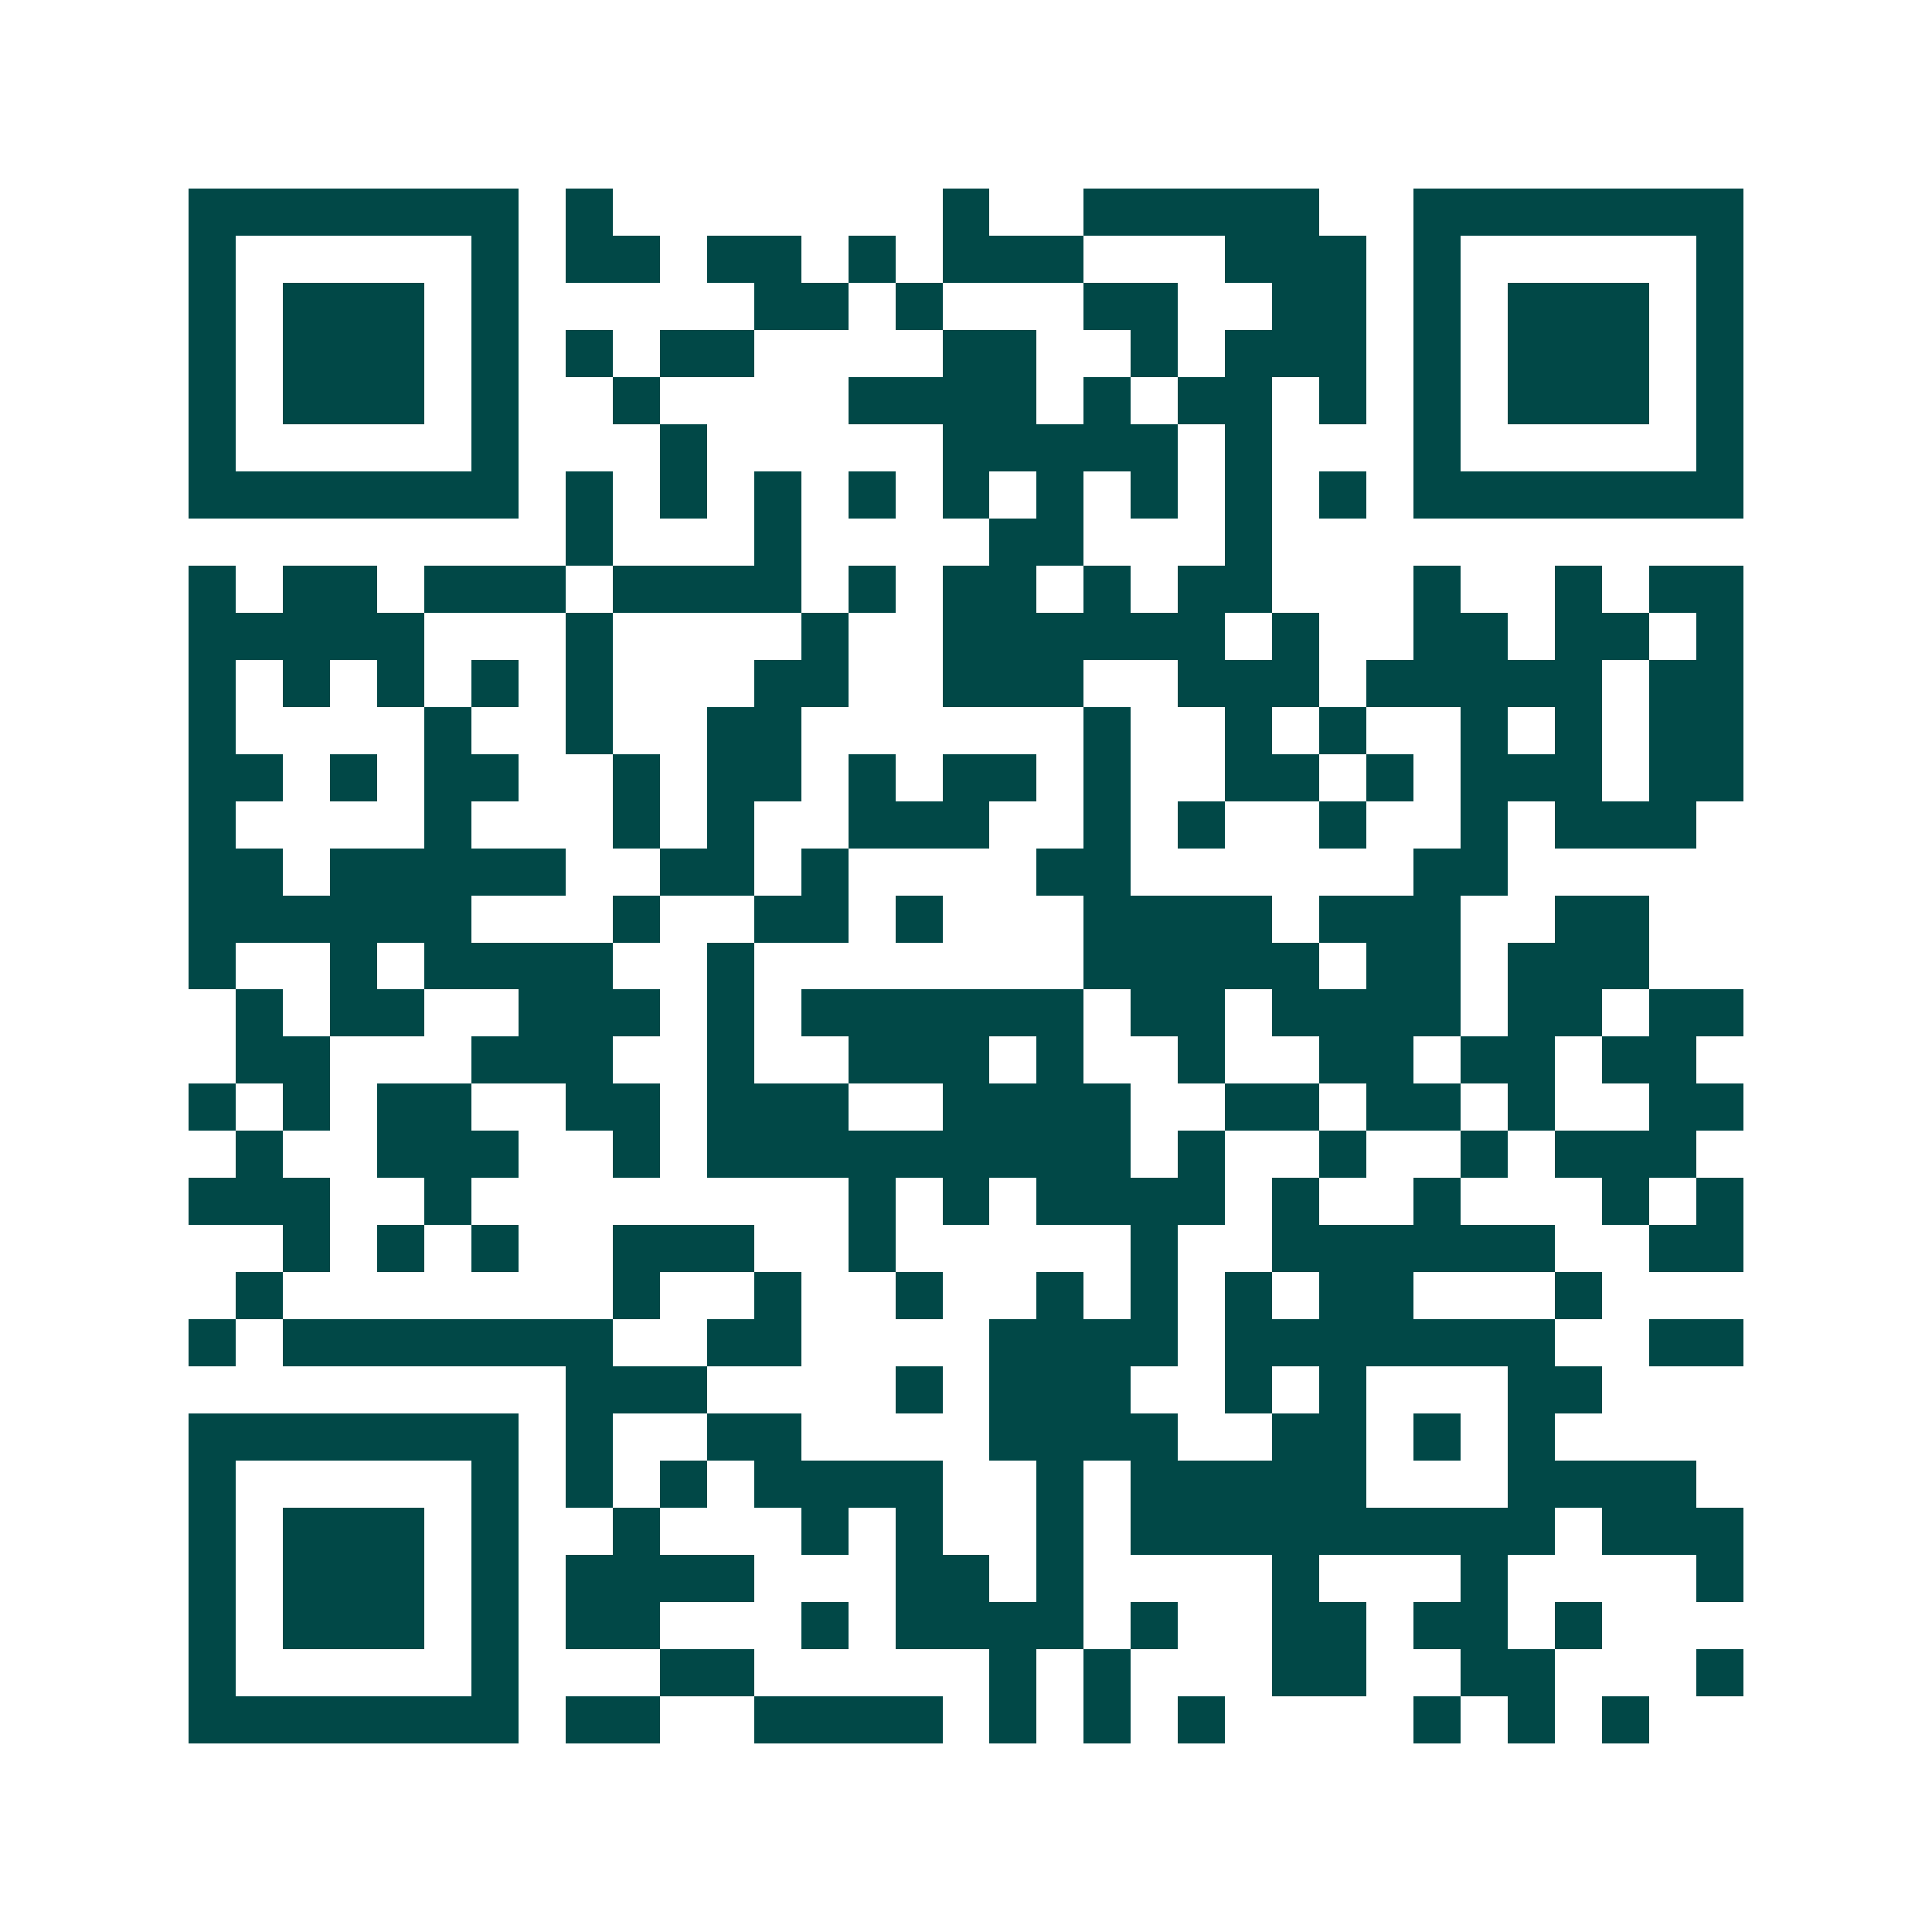 <svg xmlns="http://www.w3.org/2000/svg" width="200" height="200" viewBox="0 0 41 41" shape-rendering="crispEdges"><path fill="#ffffff" d="M0 0h41v41H0z"/><path stroke="#014847" d="M4 4.5h7m1 0h1m7 0h1m2 0h5m2 0h7M4 5.5h1m5 0h1m1 0h2m1 0h2m1 0h1m1 0h3m3 0h3m1 0h1m5 0h1M4 6.5h1m1 0h3m1 0h1m5 0h2m1 0h1m3 0h2m2 0h2m1 0h1m1 0h3m1 0h1M4 7.5h1m1 0h3m1 0h1m1 0h1m1 0h2m4 0h2m2 0h1m1 0h3m1 0h1m1 0h3m1 0h1M4 8.5h1m1 0h3m1 0h1m2 0h1m4 0h4m1 0h1m1 0h2m1 0h1m1 0h1m1 0h3m1 0h1M4 9.5h1m5 0h1m3 0h1m5 0h5m1 0h1m3 0h1m5 0h1M4 10.5h7m1 0h1m1 0h1m1 0h1m1 0h1m1 0h1m1 0h1m1 0h1m1 0h1m1 0h1m1 0h7M12 11.5h1m3 0h1m4 0h2m3 0h1M4 12.5h1m1 0h2m1 0h3m1 0h4m1 0h1m1 0h2m1 0h1m1 0h2m3 0h1m2 0h1m1 0h2M4 13.5h5m3 0h1m4 0h1m2 0h6m1 0h1m2 0h2m1 0h2m1 0h1M4 14.5h1m1 0h1m1 0h1m1 0h1m1 0h1m3 0h2m2 0h3m2 0h3m1 0h5m1 0h2M4 15.5h1m4 0h1m2 0h1m2 0h2m6 0h1m2 0h1m1 0h1m2 0h1m1 0h1m1 0h2M4 16.5h2m1 0h1m1 0h2m2 0h1m1 0h2m1 0h1m1 0h2m1 0h1m2 0h2m1 0h1m1 0h3m1 0h2M4 17.5h1m4 0h1m3 0h1m1 0h1m2 0h3m2 0h1m1 0h1m2 0h1m2 0h1m1 0h3M4 18.5h2m1 0h5m2 0h2m1 0h1m4 0h2m6 0h2M4 19.5h6m3 0h1m2 0h2m1 0h1m3 0h4m1 0h3m2 0h2M4 20.5h1m2 0h1m1 0h4m2 0h1m7 0h5m1 0h2m1 0h3M5 21.5h1m1 0h2m2 0h3m1 0h1m1 0h6m1 0h2m1 0h4m1 0h2m1 0h2M5 22.5h2m3 0h3m2 0h1m2 0h3m1 0h1m2 0h1m2 0h2m1 0h2m1 0h2M4 23.5h1m1 0h1m1 0h2m2 0h2m1 0h3m2 0h4m2 0h2m1 0h2m1 0h1m2 0h2M5 24.5h1m2 0h3m2 0h1m1 0h9m1 0h1m2 0h1m2 0h1m1 0h3M4 25.5h3m2 0h1m8 0h1m1 0h1m1 0h4m1 0h1m2 0h1m3 0h1m1 0h1M6 26.5h1m1 0h1m1 0h1m2 0h3m2 0h1m5 0h1m2 0h6m2 0h2M5 27.5h1m7 0h1m2 0h1m2 0h1m2 0h1m1 0h1m1 0h1m1 0h2m3 0h1M4 28.5h1m1 0h7m2 0h2m4 0h4m1 0h7m2 0h2M12 29.5h3m4 0h1m1 0h3m2 0h1m1 0h1m3 0h2M4 30.5h7m1 0h1m2 0h2m4 0h4m2 0h2m1 0h1m1 0h1M4 31.5h1m5 0h1m1 0h1m1 0h1m1 0h4m2 0h1m1 0h5m3 0h4M4 32.5h1m1 0h3m1 0h1m2 0h1m3 0h1m1 0h1m2 0h1m1 0h9m1 0h3M4 33.5h1m1 0h3m1 0h1m1 0h4m3 0h2m1 0h1m4 0h1m3 0h1m4 0h1M4 34.5h1m1 0h3m1 0h1m1 0h2m3 0h1m1 0h4m1 0h1m2 0h2m1 0h2m1 0h1M4 35.5h1m5 0h1m3 0h2m5 0h1m1 0h1m3 0h2m2 0h2m3 0h1M4 36.5h7m1 0h2m2 0h4m1 0h1m1 0h1m1 0h1m4 0h1m1 0h1m1 0h1"/></svg>

